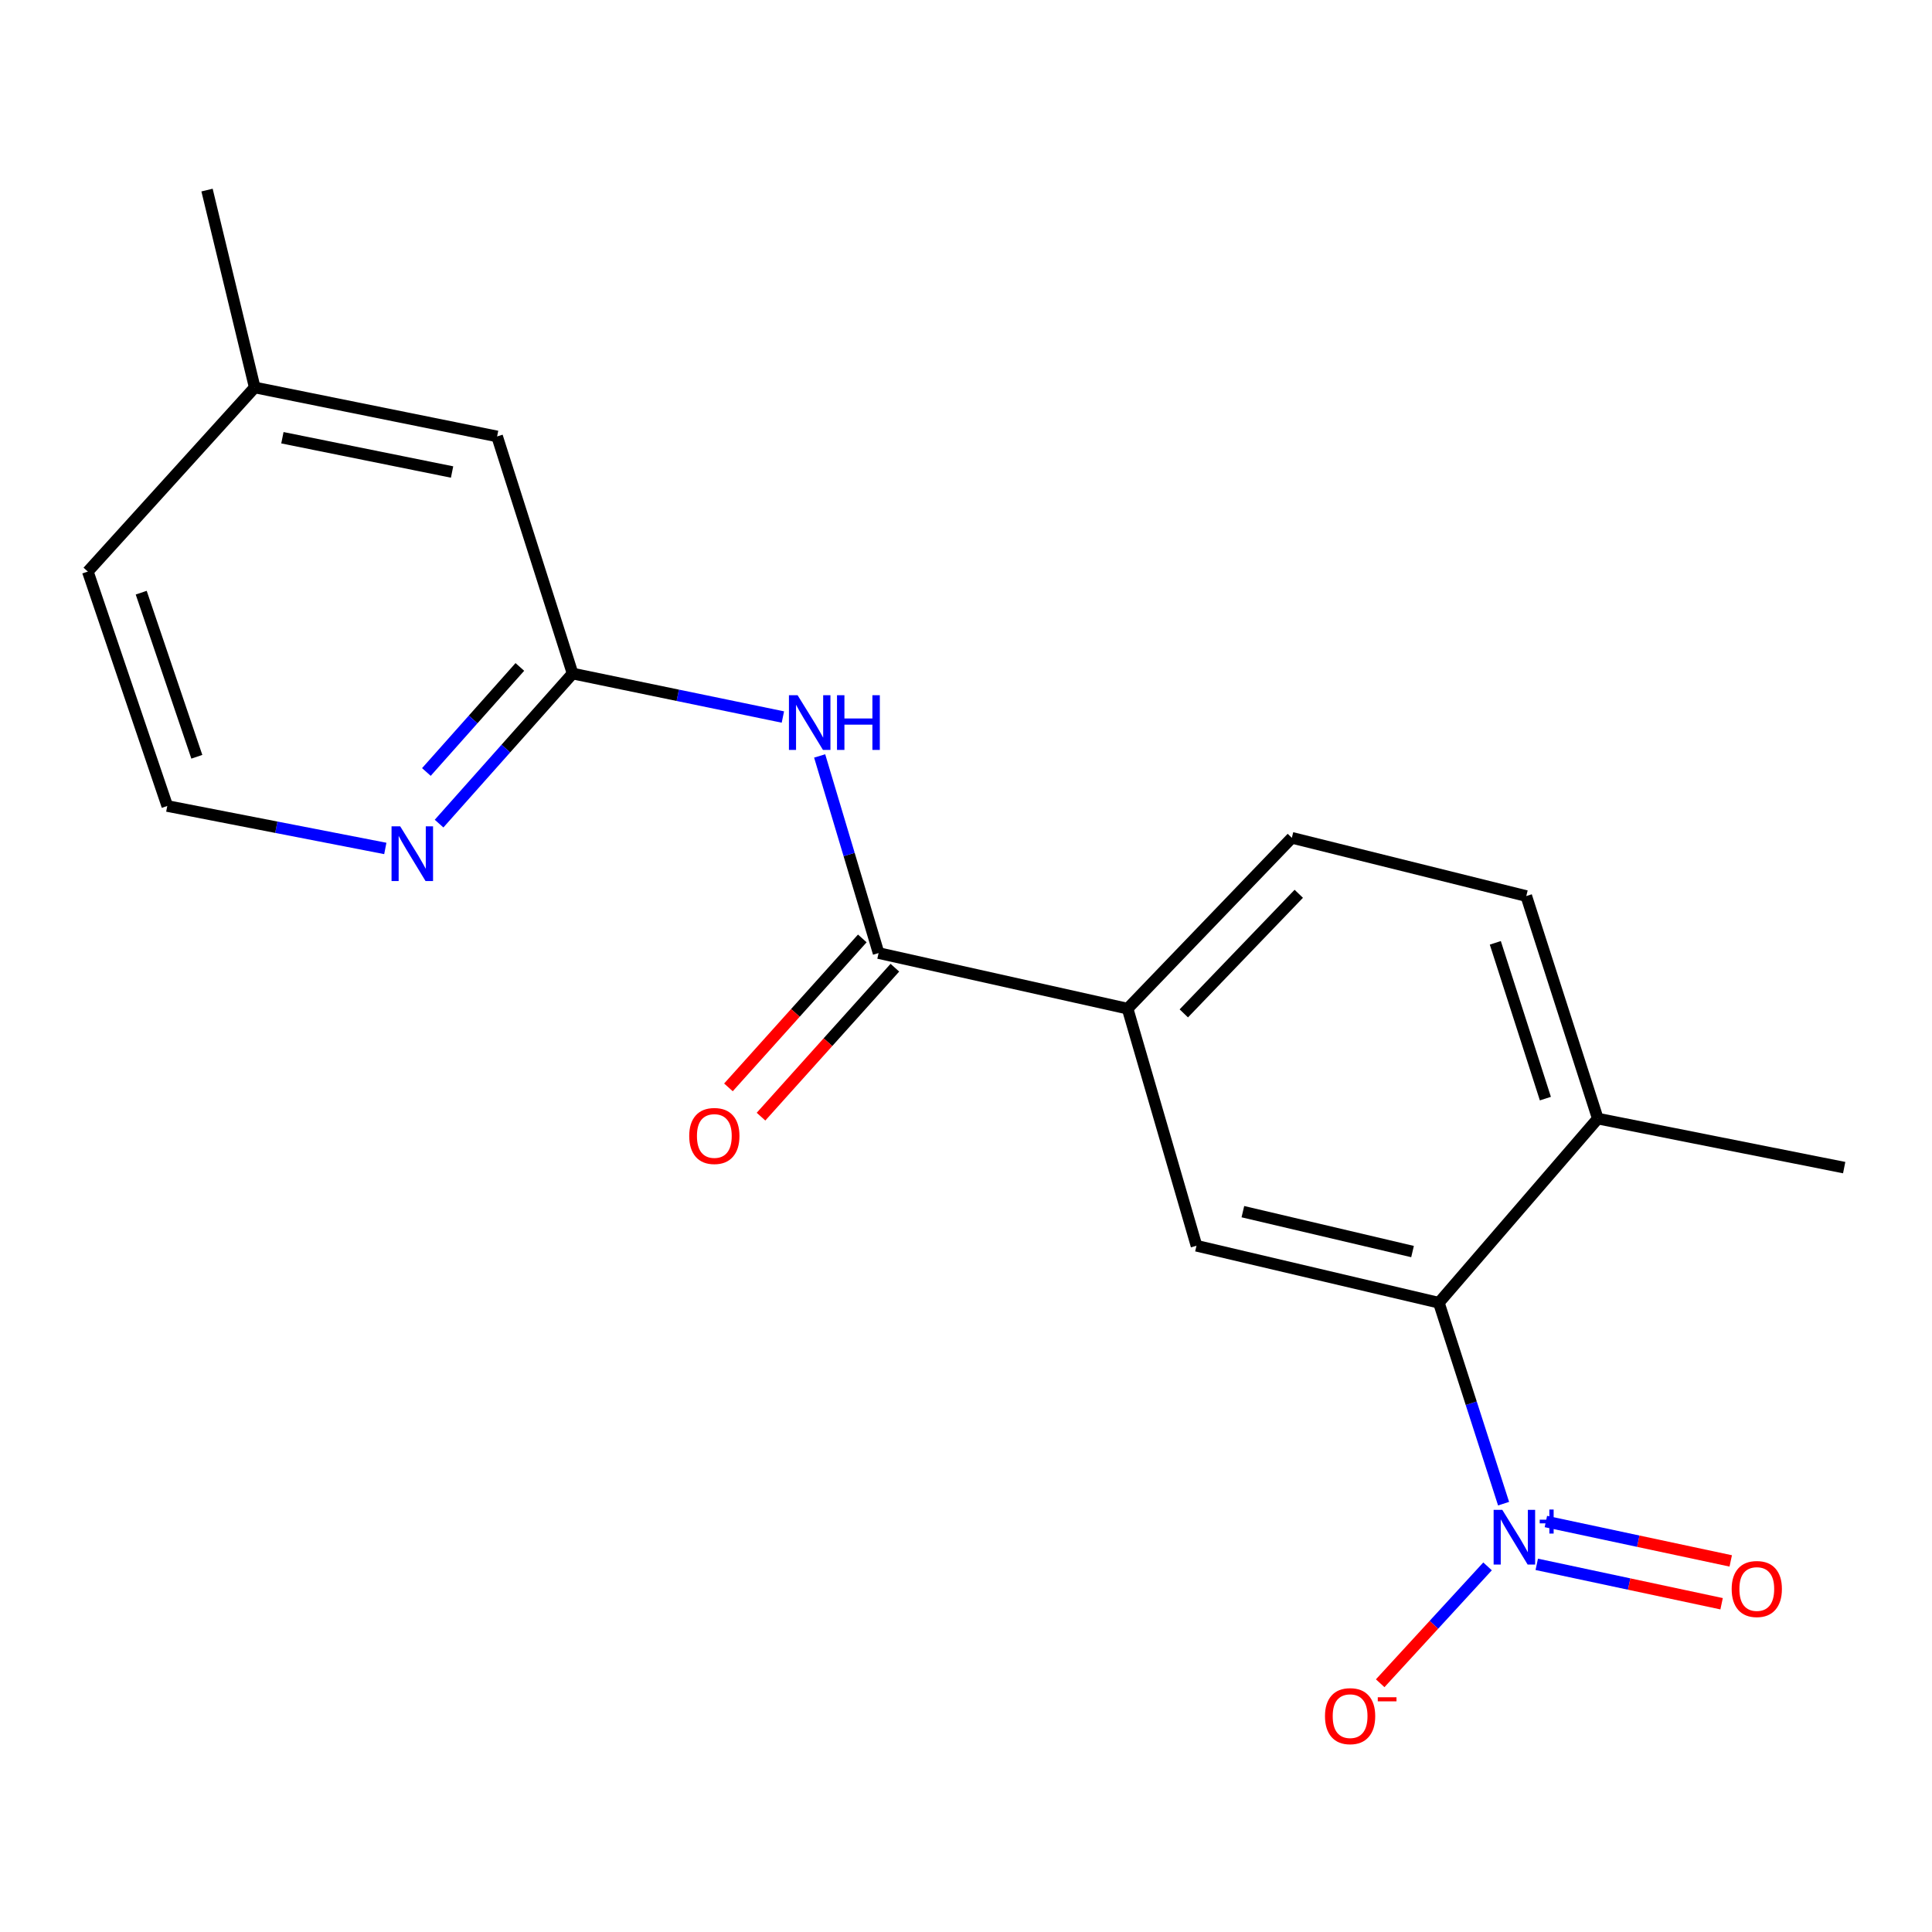 <?xml version='1.0' encoding='iso-8859-1'?>
<svg version='1.1' baseProfile='full'
              xmlns='http://www.w3.org/2000/svg'
                      xmlns:rdkit='http://www.rdkit.org/xml'
                      xmlns:xlink='http://www.w3.org/1999/xlink'
                  xml:space='preserve'
width='1000px' height='1000px' viewBox='0 0 1000 1000'>
<!-- END OF HEADER -->
<rect style='opacity:1.0;fill:#FFFFFF;stroke:none' width='1000' height='1000' x='0' y='0'> </rect>
<path class='bond-0' d='M 778.251,778.294 L 761.501,726.296' style='fill:none;fill-rule:evenodd;stroke:#0000FF;stroke-width:6px;stroke-linecap:butt;stroke-linejoin:miter;stroke-opacity:1' />
<path class='bond-0' d='M 761.501,726.296 L 744.751,674.298' style='fill:none;fill-rule:evenodd;stroke:#000000;stroke-width:6px;stroke-linecap:butt;stroke-linejoin:miter;stroke-opacity:1' />
<path class='bond-6' d='M 769.957,810.753 L 742.17,841.001' style='fill:none;fill-rule:evenodd;stroke:#0000FF;stroke-width:6px;stroke-linecap:butt;stroke-linejoin:miter;stroke-opacity:1' />
<path class='bond-6' d='M 742.17,841.001 L 714.383,871.248' style='fill:none;fill-rule:evenodd;stroke:#FF0000;stroke-width:6px;stroke-linecap:butt;stroke-linejoin:miter;stroke-opacity:1' />
<path class='bond-8' d='M 795.424,809.699 L 843.261,819.896' style='fill:none;fill-rule:evenodd;stroke:#0000FF;stroke-width:6px;stroke-linecap:butt;stroke-linejoin:miter;stroke-opacity:1' />
<path class='bond-8' d='M 843.261,819.896 L 891.099,830.094' style='fill:none;fill-rule:evenodd;stroke:#FF0000;stroke-width:6px;stroke-linecap:butt;stroke-linejoin:miter;stroke-opacity:1' />
<path class='bond-8' d='M 800.149,787.53 L 847.987,797.727' style='fill:none;fill-rule:evenodd;stroke:#0000FF;stroke-width:6px;stroke-linecap:butt;stroke-linejoin:miter;stroke-opacity:1' />
<path class='bond-8' d='M 847.987,797.727 L 895.825,807.925' style='fill:none;fill-rule:evenodd;stroke:#FF0000;stroke-width:6px;stroke-linecap:butt;stroke-linejoin:miter;stroke-opacity:1' />
<path class='bond-3' d='M 744.751,674.298 L 619.303,644.793' style='fill:none;fill-rule:evenodd;stroke:#000000;stroke-width:6px;stroke-linecap:butt;stroke-linejoin:miter;stroke-opacity:1' />
<path class='bond-3' d='M 731.124,647.808 L 643.31,627.154' style='fill:none;fill-rule:evenodd;stroke:#000000;stroke-width:6px;stroke-linecap:butt;stroke-linejoin:miter;stroke-opacity:1' />
<path class='bond-9' d='M 744.751,674.298 L 827.019,578.984' style='fill:none;fill-rule:evenodd;stroke:#000000;stroke-width:6px;stroke-linecap:butt;stroke-linejoin:miter;stroke-opacity:1' />
<path class='bond-1' d='M 454.754,493.304 L 583.641,522.078' style='fill:none;fill-rule:evenodd;stroke:#000000;stroke-width:6px;stroke-linecap:butt;stroke-linejoin:miter;stroke-opacity:1' />
<path class='bond-2' d='M 454.754,493.304 L 439.505,442.288' style='fill:none;fill-rule:evenodd;stroke:#000000;stroke-width:6px;stroke-linecap:butt;stroke-linejoin:miter;stroke-opacity:1' />
<path class='bond-2' d='M 439.505,442.288 L 424.255,391.273' style='fill:none;fill-rule:evenodd;stroke:#0000FF;stroke-width:6px;stroke-linecap:butt;stroke-linejoin:miter;stroke-opacity:1' />
<path class='bond-10' d='M 446.325,485.728 L 411.682,524.276' style='fill:none;fill-rule:evenodd;stroke:#000000;stroke-width:6px;stroke-linecap:butt;stroke-linejoin:miter;stroke-opacity:1' />
<path class='bond-10' d='M 411.682,524.276 L 377.039,562.825' style='fill:none;fill-rule:evenodd;stroke:#FF0000;stroke-width:6px;stroke-linecap:butt;stroke-linejoin:miter;stroke-opacity:1' />
<path class='bond-10' d='M 463.184,500.879 L 428.541,539.427' style='fill:none;fill-rule:evenodd;stroke:#000000;stroke-width:6px;stroke-linecap:butt;stroke-linejoin:miter;stroke-opacity:1' />
<path class='bond-10' d='M 428.541,539.427 L 393.898,577.976' style='fill:none;fill-rule:evenodd;stroke:#FF0000;stroke-width:6px;stroke-linecap:butt;stroke-linejoin:miter;stroke-opacity:1' />
<path class='bond-5' d='M 405.219,371.132 L 350.798,359.879' style='fill:none;fill-rule:evenodd;stroke:#0000FF;stroke-width:6px;stroke-linecap:butt;stroke-linejoin:miter;stroke-opacity:1' />
<path class='bond-5' d='M 350.798,359.879 L 296.376,348.626' style='fill:none;fill-rule:evenodd;stroke:#000000;stroke-width:6px;stroke-linecap:butt;stroke-linejoin:miter;stroke-opacity:1' />
<path class='bond-4' d='M 619.303,644.793 L 583.641,522.078' style='fill:none;fill-rule:evenodd;stroke:#000000;stroke-width:6px;stroke-linecap:butt;stroke-linejoin:miter;stroke-opacity:1' />
<path class='bond-19' d='M 583.641,522.078 L 668.654,433.652' style='fill:none;fill-rule:evenodd;stroke:#000000;stroke-width:6px;stroke-linecap:butt;stroke-linejoin:miter;stroke-opacity:1' />
<path class='bond-19' d='M 612.733,524.523 L 672.242,462.625' style='fill:none;fill-rule:evenodd;stroke:#000000;stroke-width:6px;stroke-linecap:butt;stroke-linejoin:miter;stroke-opacity:1' />
<path class='bond-7' d='M 296.376,348.626 L 261.82,387.462' style='fill:none;fill-rule:evenodd;stroke:#000000;stroke-width:6px;stroke-linecap:butt;stroke-linejoin:miter;stroke-opacity:1' />
<path class='bond-7' d='M 261.82,387.462 L 227.264,426.298' style='fill:none;fill-rule:evenodd;stroke:#0000FF;stroke-width:6px;stroke-linecap:butt;stroke-linejoin:miter;stroke-opacity:1' />
<path class='bond-7' d='M 269.076,345.209 L 244.886,372.394' style='fill:none;fill-rule:evenodd;stroke:#000000;stroke-width:6px;stroke-linecap:butt;stroke-linejoin:miter;stroke-opacity:1' />
<path class='bond-7' d='M 244.886,372.394 L 220.697,399.58' style='fill:none;fill-rule:evenodd;stroke:#0000FF;stroke-width:6px;stroke-linecap:butt;stroke-linejoin:miter;stroke-opacity:1' />
<path class='bond-13' d='M 296.376,348.626 L 257.301,225.898' style='fill:none;fill-rule:evenodd;stroke:#000000;stroke-width:6px;stroke-linecap:butt;stroke-linejoin:miter;stroke-opacity:1' />
<path class='bond-14' d='M 199.433,439.155 L 143.008,428.168' style='fill:none;fill-rule:evenodd;stroke:#0000FF;stroke-width:6px;stroke-linecap:butt;stroke-linejoin:miter;stroke-opacity:1' />
<path class='bond-14' d='M 143.008,428.168 L 86.582,417.181' style='fill:none;fill-rule:evenodd;stroke:#000000;stroke-width:6px;stroke-linecap:butt;stroke-linejoin:miter;stroke-opacity:1' />
<path class='bond-12' d='M 827.019,578.984 L 789.997,463.799' style='fill:none;fill-rule:evenodd;stroke:#000000;stroke-width:6px;stroke-linecap:butt;stroke-linejoin:miter;stroke-opacity:1' />
<path class='bond-12' d='M 799.886,568.642 L 773.971,488.013' style='fill:none;fill-rule:evenodd;stroke:#000000;stroke-width:6px;stroke-linecap:butt;stroke-linejoin:miter;stroke-opacity:1' />
<path class='bond-16' d='M 827.019,578.984 L 954.545,604.358' style='fill:none;fill-rule:evenodd;stroke:#000000;stroke-width:6px;stroke-linecap:butt;stroke-linejoin:miter;stroke-opacity:1' />
<path class='bond-11' d='M 668.654,433.652 L 789.997,463.799' style='fill:none;fill-rule:evenodd;stroke:#000000;stroke-width:6px;stroke-linecap:butt;stroke-linejoin:miter;stroke-opacity:1' />
<path class='bond-15' d='M 257.301,225.898 L 131.84,200.549' style='fill:none;fill-rule:evenodd;stroke:#000000;stroke-width:6px;stroke-linecap:butt;stroke-linejoin:miter;stroke-opacity:1' />
<path class='bond-15' d='M 233.993,244.313 L 146.17,226.569' style='fill:none;fill-rule:evenodd;stroke:#000000;stroke-width:6px;stroke-linecap:butt;stroke-linejoin:miter;stroke-opacity:1' />
<path class='bond-20' d='M 86.582,417.181 L 45.455,295.838' style='fill:none;fill-rule:evenodd;stroke:#000000;stroke-width:6px;stroke-linecap:butt;stroke-linejoin:miter;stroke-opacity:1' />
<path class='bond-20' d='M 101.88,391.703 L 73.091,306.763' style='fill:none;fill-rule:evenodd;stroke:#000000;stroke-width:6px;stroke-linecap:butt;stroke-linejoin:miter;stroke-opacity:1' />
<path class='bond-17' d='M 131.84,200.549 L 45.455,295.838' style='fill:none;fill-rule:evenodd;stroke:#000000;stroke-width:6px;stroke-linecap:butt;stroke-linejoin:miter;stroke-opacity:1' />
<path class='bond-18' d='M 131.84,200.549 L 107.159,98.384' style='fill:none;fill-rule:evenodd;stroke:#000000;stroke-width:6px;stroke-linecap:butt;stroke-linejoin:miter;stroke-opacity:1' />
<path  class='atom-0' d='M 777.579 781.481
L 786.859 796.481
Q 787.779 797.961, 789.259 800.641
Q 790.739 803.321, 790.819 803.481
L 790.819 781.481
L 794.579 781.481
L 794.579 809.801
L 790.699 809.801
L 780.739 793.401
Q 779.579 791.481, 778.339 789.281
Q 777.139 787.081, 776.779 786.401
L 776.779 809.801
L 773.099 809.801
L 773.099 781.481
L 777.579 781.481
' fill='#0000FF'/>
<path  class='atom-0' d='M 796.955 786.586
L 801.945 786.586
L 801.945 781.332
L 804.162 781.332
L 804.162 786.586
L 809.284 786.586
L 809.284 788.487
L 804.162 788.487
L 804.162 793.767
L 801.945 793.767
L 801.945 788.487
L 796.955 788.487
L 796.955 786.586
' fill='#0000FF'/>
<path  class='atom-3' d='M 412.832 359.84
L 422.112 374.84
Q 423.032 376.32, 424.512 379
Q 425.992 381.68, 426.072 381.84
L 426.072 359.84
L 429.832 359.84
L 429.832 388.16
L 425.952 388.16
L 415.992 371.76
Q 414.832 369.84, 413.592 367.64
Q 412.392 365.44, 412.032 364.76
L 412.032 388.16
L 408.352 388.16
L 408.352 359.84
L 412.832 359.84
' fill='#0000FF'/>
<path  class='atom-3' d='M 433.232 359.84
L 437.072 359.84
L 437.072 371.88
L 451.552 371.88
L 451.552 359.84
L 455.392 359.84
L 455.392 388.16
L 451.552 388.16
L 451.552 375.08
L 437.072 375.08
L 437.072 388.16
L 433.232 388.16
L 433.232 359.84
' fill='#0000FF'/>
<path  class='atom-7' d='M 685.813 888.277
Q 685.813 881.477, 689.173 877.677
Q 692.533 873.877, 698.813 873.877
Q 705.093 873.877, 708.453 877.677
Q 711.813 881.477, 711.813 888.277
Q 711.813 895.157, 708.413 899.077
Q 705.013 902.957, 698.813 902.957
Q 692.573 902.957, 689.173 899.077
Q 685.813 895.197, 685.813 888.277
M 698.813 899.757
Q 703.133 899.757, 705.453 896.877
Q 707.813 893.957, 707.813 888.277
Q 707.813 882.717, 705.453 879.917
Q 703.133 877.077, 698.813 877.077
Q 694.493 877.077, 692.133 879.877
Q 689.813 882.677, 689.813 888.277
Q 689.813 893.997, 692.133 896.877
Q 694.493 899.757, 698.813 899.757
' fill='#FF0000'/>
<path  class='atom-7' d='M 713.133 878.5
L 722.822 878.5
L 722.822 880.612
L 713.133 880.612
L 713.133 878.5
' fill='#FF0000'/>
<path  class='atom-8' d='M 207.143 427.715
L 216.423 442.715
Q 217.343 444.195, 218.823 446.875
Q 220.303 449.555, 220.383 449.715
L 220.383 427.715
L 224.143 427.715
L 224.143 456.035
L 220.263 456.035
L 210.303 439.635
Q 209.143 437.715, 207.903 435.515
Q 206.703 433.315, 206.343 432.635
L 206.343 456.035
L 202.663 456.035
L 202.663 427.715
L 207.143 427.715
' fill='#0000FF'/>
<path  class='atom-9' d='M 896.313 822.468
Q 896.313 815.668, 899.673 811.868
Q 903.033 808.068, 909.313 808.068
Q 915.593 808.068, 918.953 811.868
Q 922.313 815.668, 922.313 822.468
Q 922.313 829.348, 918.913 833.268
Q 915.513 837.148, 909.313 837.148
Q 903.073 837.148, 899.673 833.268
Q 896.313 829.388, 896.313 822.468
M 909.313 833.948
Q 913.633 833.948, 915.953 831.068
Q 918.313 828.148, 918.313 822.468
Q 918.313 816.908, 915.953 814.108
Q 913.633 811.268, 909.313 811.268
Q 904.993 811.268, 902.633 814.068
Q 900.313 816.868, 900.313 822.468
Q 900.313 828.188, 902.633 831.068
Q 904.993 833.948, 909.313 833.948
' fill='#FF0000'/>
<path  class='atom-11' d='M 356.741 587.98
Q 356.741 581.18, 360.101 577.38
Q 363.461 573.58, 369.741 573.58
Q 376.021 573.58, 379.381 577.38
Q 382.741 581.18, 382.741 587.98
Q 382.741 594.86, 379.341 598.78
Q 375.941 602.66, 369.741 602.66
Q 363.501 602.66, 360.101 598.78
Q 356.741 594.9, 356.741 587.98
M 369.741 599.46
Q 374.061 599.46, 376.381 596.58
Q 378.741 593.66, 378.741 587.98
Q 378.741 582.42, 376.381 579.62
Q 374.061 576.78, 369.741 576.78
Q 365.421 576.78, 363.061 579.58
Q 360.741 582.38, 360.741 587.98
Q 360.741 593.7, 363.061 596.58
Q 365.421 599.46, 369.741 599.46
' fill='#FF0000'/>
</svg>
